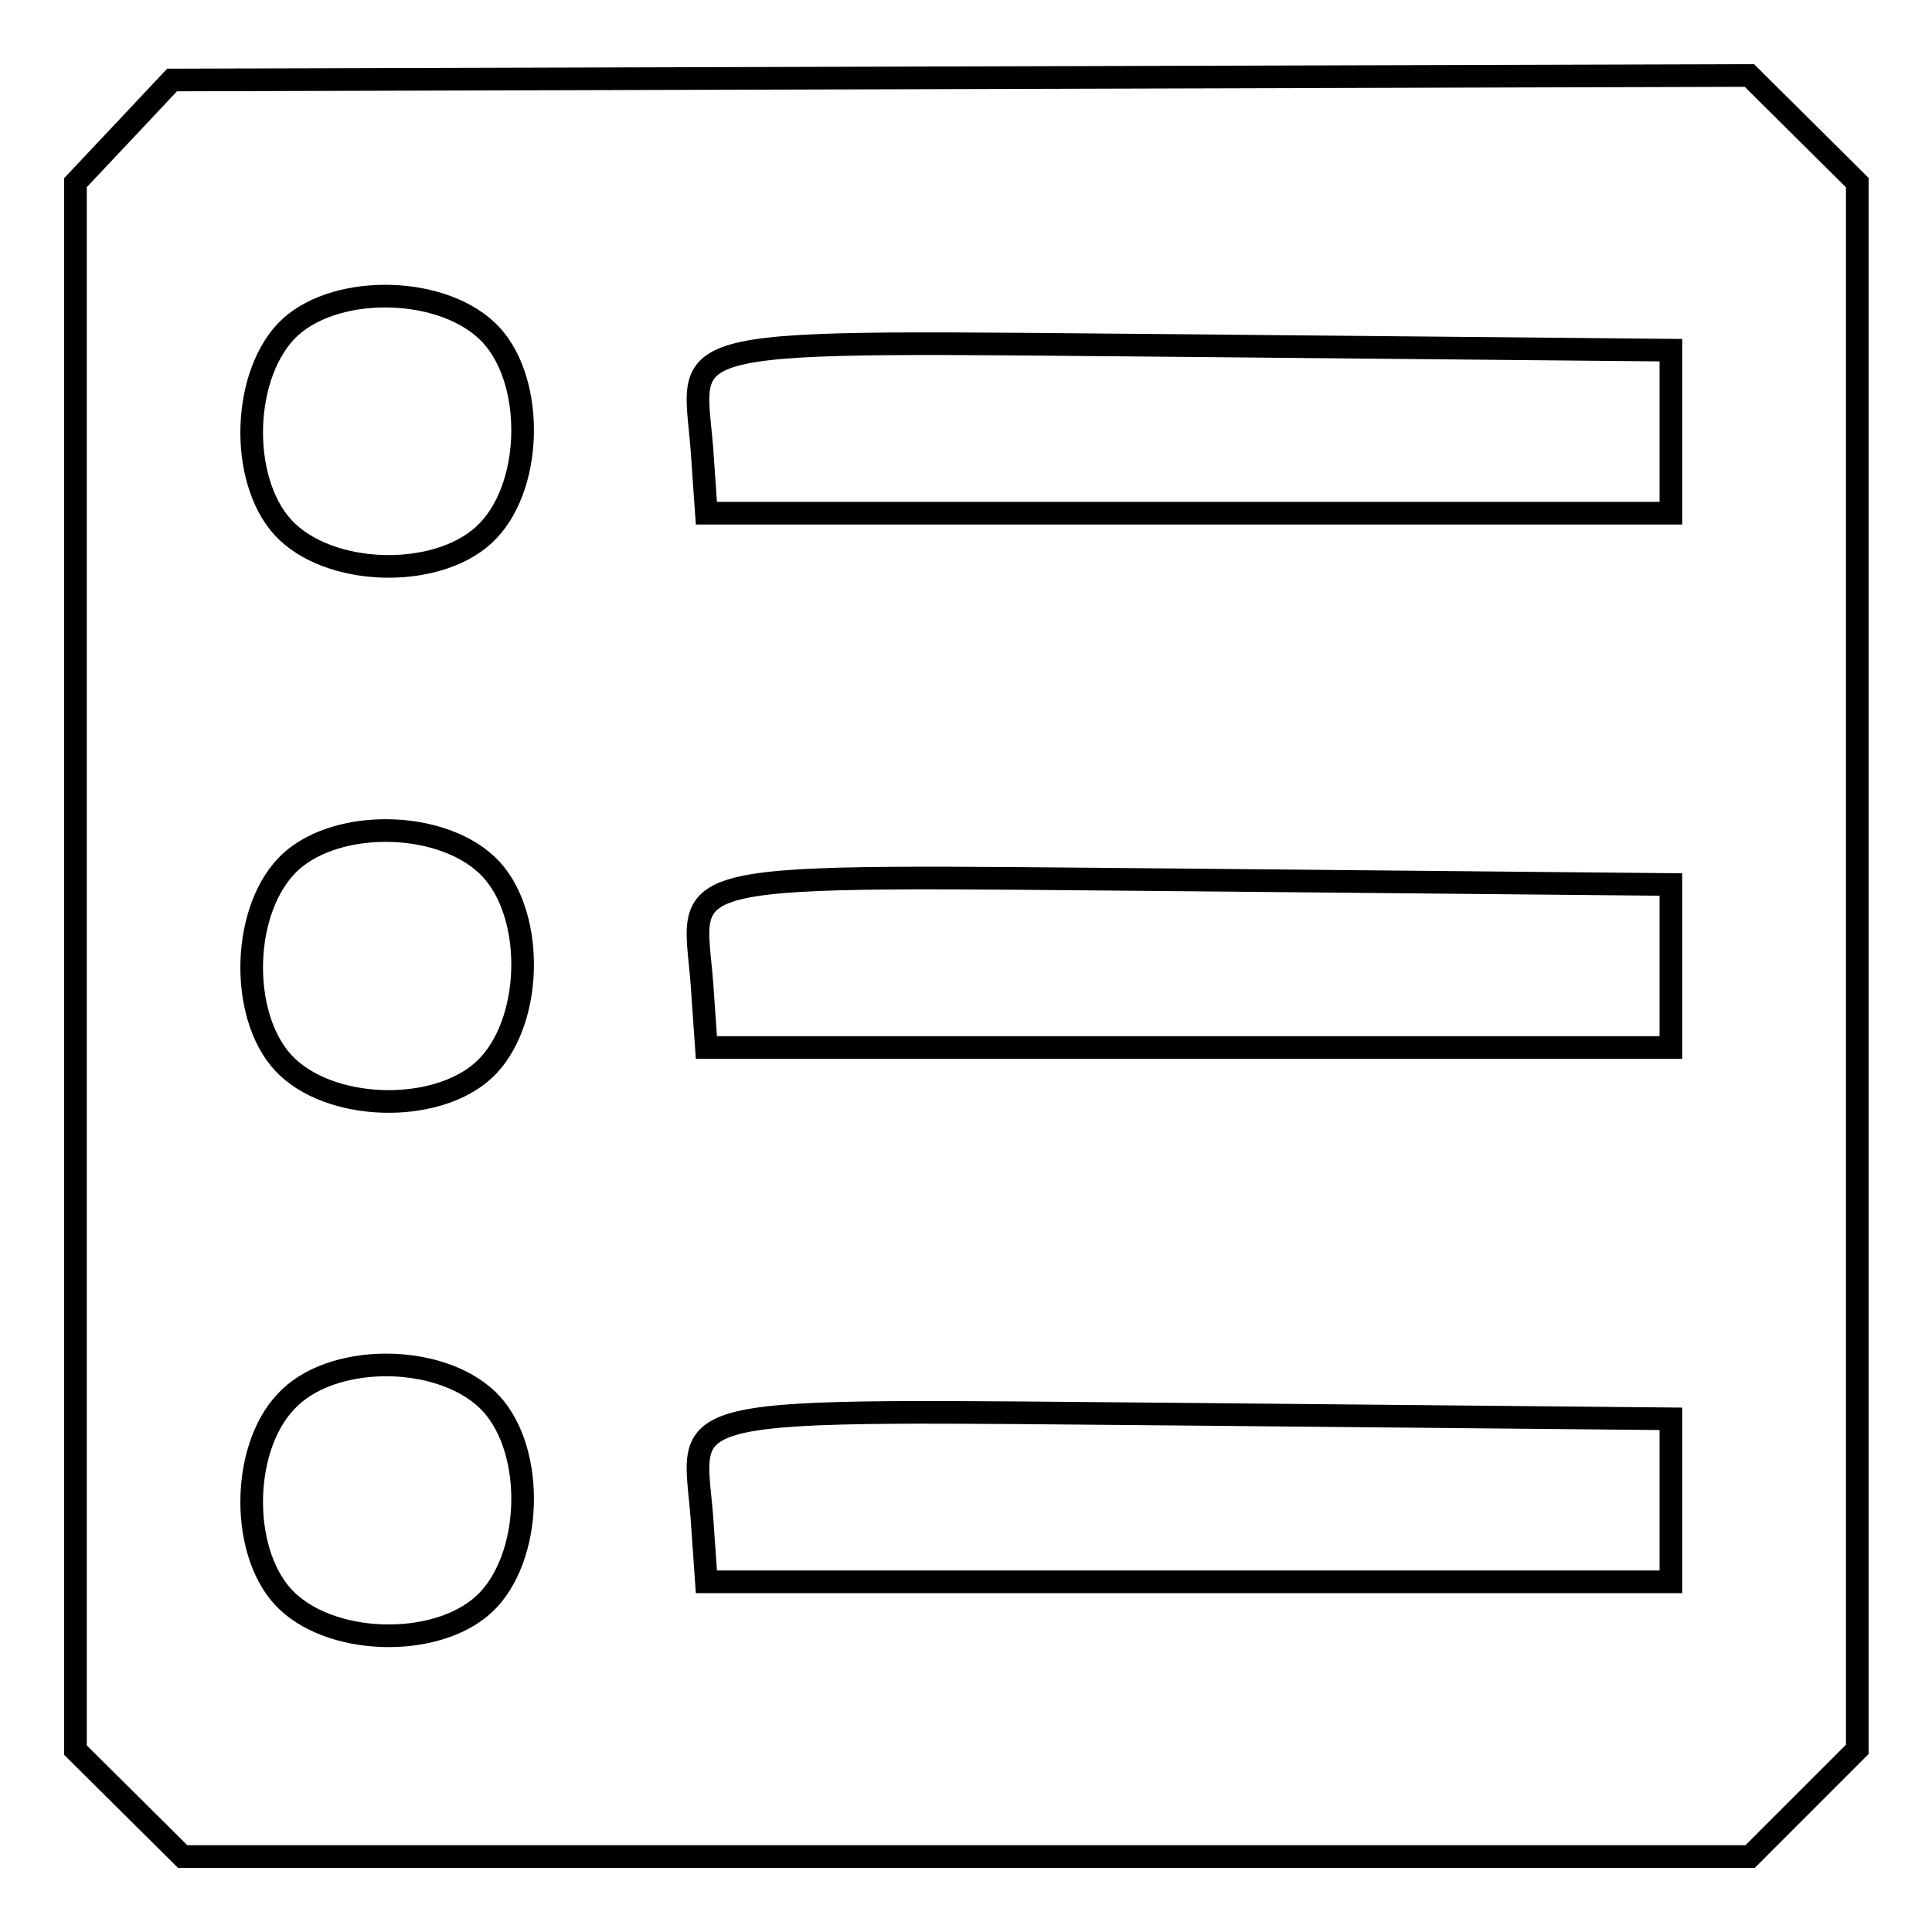 <?xml version="1.0" encoding="utf-8"?>
<!-- Svg Vector Icons : http://www.onlinewebfonts.com/icon -->
<!DOCTYPE svg PUBLIC "-//W3C//DTD SVG 1.1//EN" "http://www.w3.org/Graphics/SVG/1.1/DTD/svg11.dtd">
<svg version="1.1" xmlns="http://www.w3.org/2000/svg" xmlns:xlink="http://www.w3.org/1999/xlink" x="0px" y="0px" viewBox="0 0 256 256" enable-background="new 0 0 256 256" xml:space="preserve">
<g><g><path stroke-width="3" fill-opacity="0" stroke="#000000"  d="M16.5,17.3L10,24.2v207.7L24.2,246h207.7l14.2-14.2V24.2L231.8,10L22.8,10.6L16.5,17.3L16.5,17.3z M64.5,43.8c6.3,5.9,6.3,20.1,0.2,26.5c-5.9,6.3-20.1,6.3-26.6,0.2c-6.3-5.9-6.3-20.1-0.2-26.6C43.8,37.7,58,37.7,64.5,43.8L64.5,43.8z M221.4,57.2V68H93.6L93,59.4c-1.2-15-5.7-14.2,64.9-13.6l63.5,0.6V57.2L221.4,57.2z M64.5,114.6c6.3,5.9,6.3,20.1,0.2,26.6c-5.9,6.3-20.1,6.3-26.6,0.2c-6.3-5.9-6.3-20.1-0.2-26.6C43.8,108.5,58,108.5,64.5,114.6L64.5,114.6z M221.4,128v10.8H93.6l-0.6-8.6c-1.2-15-5.7-14.2,64.9-13.6l63.5,0.6V128L221.4,128z M64.5,185.4c6.3,5.9,6.3,20.1,0.2,26.6c-5.9,6.3-20.1,6.3-26.6,0.2c-6.3-5.9-6.3-20.1-0.2-26.5C43.8,179.3,58,179.3,64.5,185.4z M221.4,198.8v10.8H93.6L93,201c-1.2-15-5.7-14.2,64.9-13.6l63.5,0.6V198.8L221.4,198.8z"/></g></g>
</svg>
